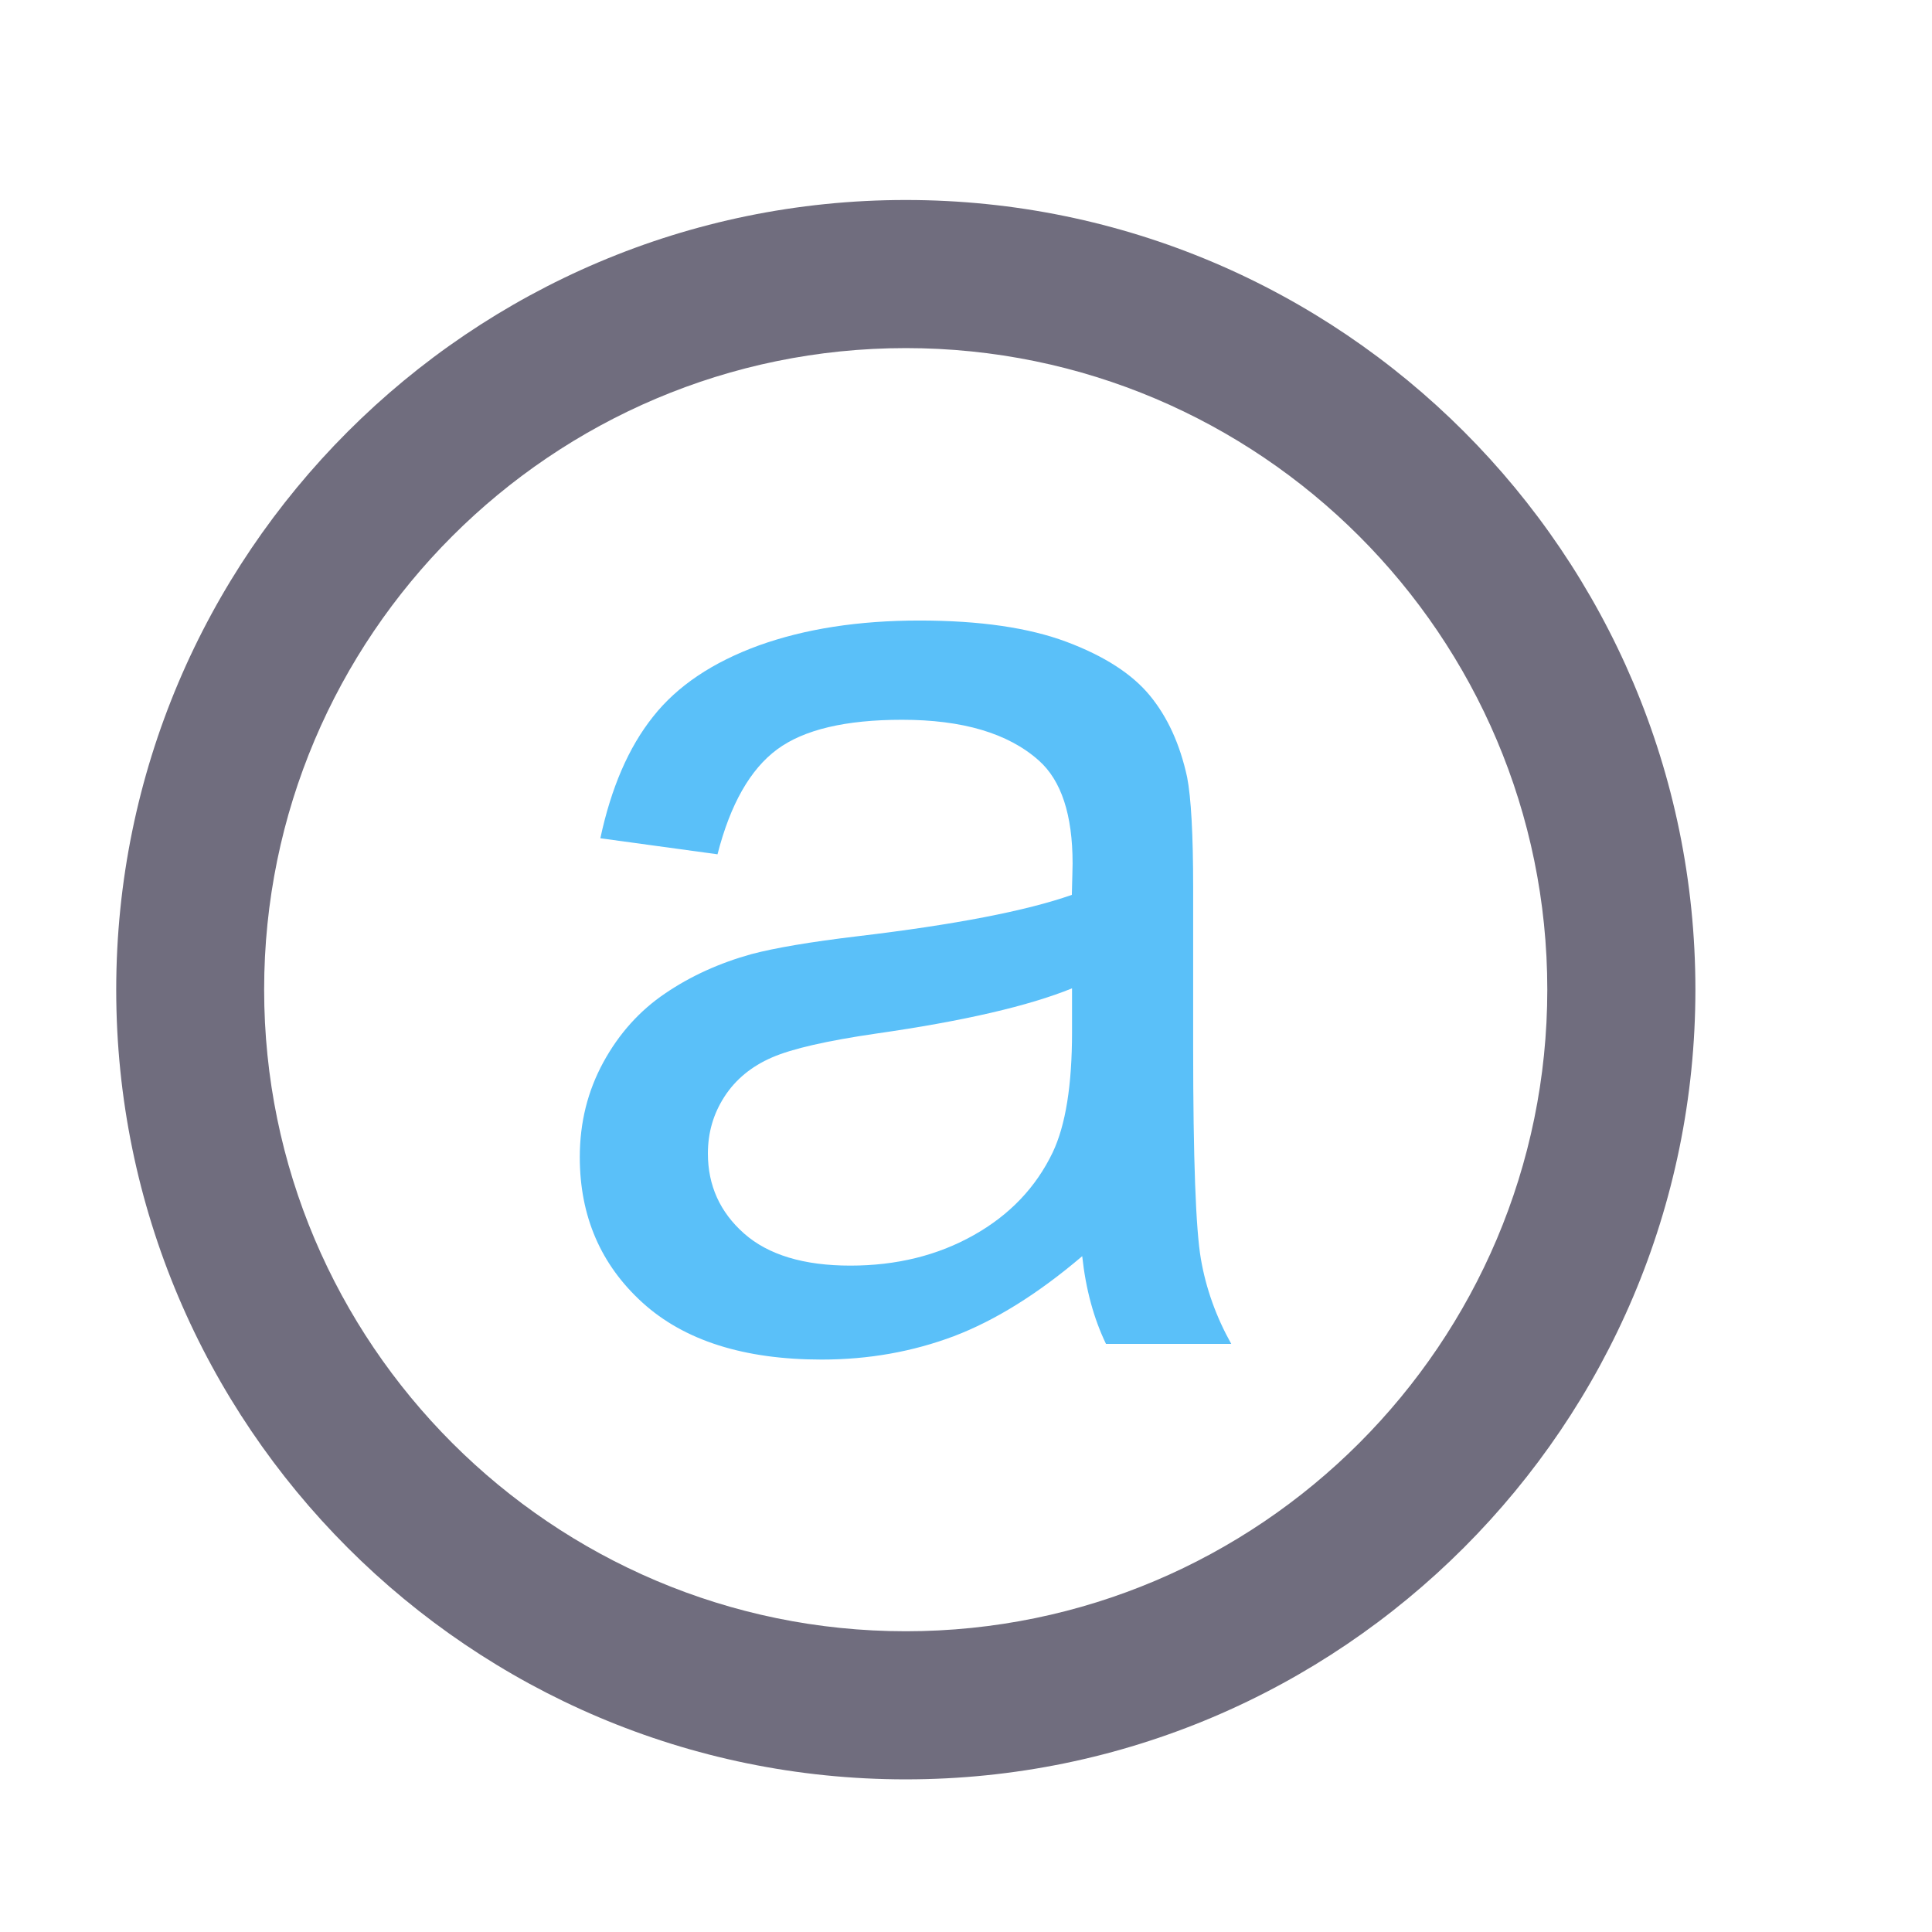 <?xml version="1.0" standalone="no"?><!DOCTYPE svg PUBLIC "-//W3C//DTD SVG 1.1//EN" "http://www.w3.org/Graphics/SVG/1.1/DTD/svg11.dtd"><svg t="1688960900687" class="icon" viewBox="0 0 1024 1024" version="1.1" xmlns="http://www.w3.org/2000/svg" p-id="11129" xmlns:xlink="http://www.w3.org/1999/xlink" width="200" height="200"><path d="M480.1 943.1c-230.8 0-418.5-187.8-418.5-418.5S249.3 106 480.1 106s418.5 187.8 418.5 418.5-187.8 418.6-418.5 418.6z m0-758.6C292.5 184.5 140 337 140 524.5s152.6 340.1 340.1 340.1 340-152.6 340-340.1-152.5-340-340-340z" fill="#706D7E" p-id="11130"></path><path d="M573.6 665.8c-23.5 20-46.2 34.1-68 42.4-21.8 8.2-45.1 12.4-70.1 12.4-41.2 0-72.9-10.1-95-30.2-22.1-20.1-33.2-45.8-33.2-77.1 0-18.4 4.2-35.1 12.5-50.3s19.3-27.4 32.8-36.5c13.5-9.2 28.8-16.1 45.7-20.8 12.5-3.3 31.3-6.5 56.5-9.5 51.3-6.1 89.1-13.4 113.3-21.9 0.2-8.7 0.4-14.2 0.4-16.6 0-25.9-6-44.1-18-54.7-16.2-14.4-40.4-21.5-72.4-21.5-29.9 0-52 5.2-66.2 15.7-14.2 10.5-24.8 29-31.6 55.6l-62.1-8.5c5.7-26.6 14.9-48.1 27.9-64.4 12.9-16.4 31.7-28.9 56.1-37.8 24.5-8.8 52.8-13.2 85.1-13.2 32 0 58 3.8 78 11.3 20 7.5 34.7 17 44.1 28.4 9.4 11.4 16 25.8 19.8 43.3 2.1 10.8 3.2 30.4 3.2 58.6v84.7c0 59.1 1.4 96.5 4.1 112.1 2.7 15.7 8.1 30.7 16.1 45h-66.4c-6.5-13.5-10.7-28.9-12.6-46.5z m-5.3-142c-23.1 9.4-57.7 17.4-103.8 24-26.1 3.8-44.6 8-55.4 12.7-10.8 4.7-19.2 11.6-25.1 20.7-5.9 9.1-8.8 19.1-8.8 30.2 0 16.9 6.4 31.1 19.2 42.4 12.8 11.3 31.6 17 56.3 17 24.5 0 46.3-5.4 65.3-16.1 19.1-10.7 33.1-25.4 42-44 6.8-14.4 10.2-35.5 10.2-63.6v-23.3z" fill="#5AC0F9" p-id="11131"></path></svg>